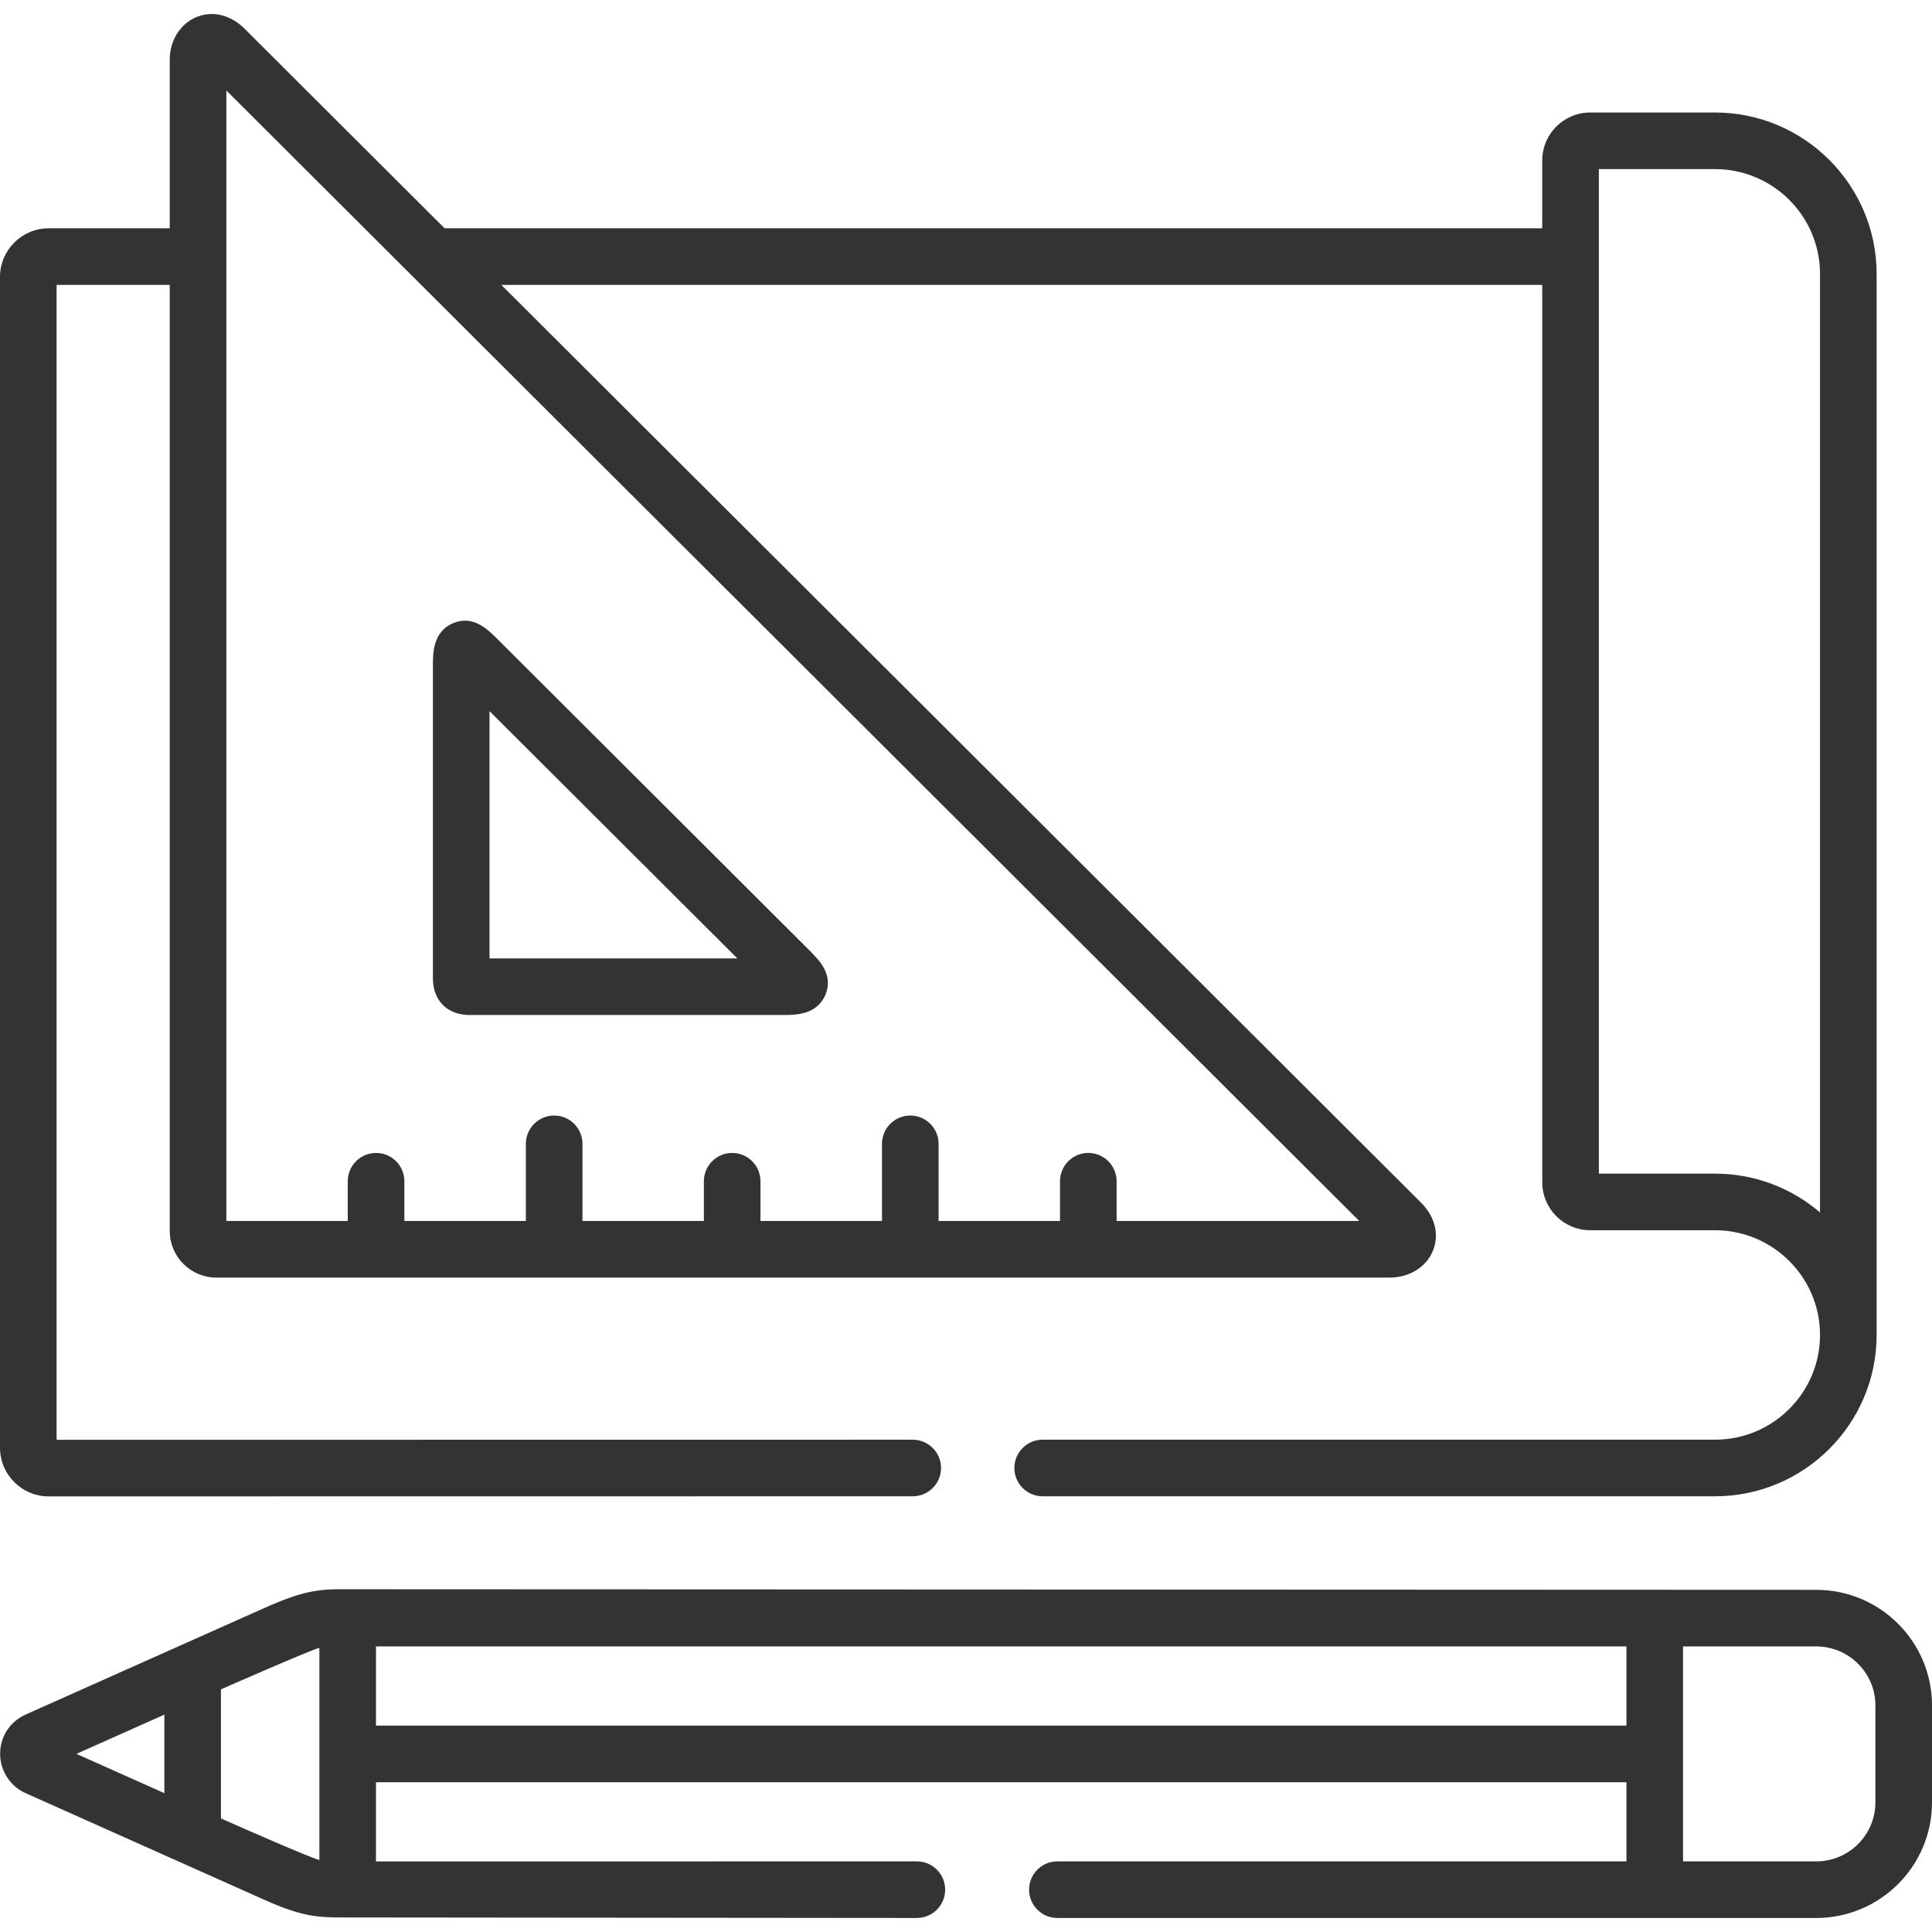 <?xml version="1.0" encoding="UTF-8" standalone="no"?>
<svg
   xmlns:dc="http://purl.org/dc/elements/1.1/"
   xmlns:cc="http://creativecommons.org/ns#"
   xmlns:rdf="http://www.w3.org/1999/02/22-rdf-syntax-ns#"
   xmlns:svg="http://www.w3.org/2000/svg"
   xmlns="http://www.w3.org/2000/svg"
   xmlns:sodipodi="http://sodipodi.sourceforge.net/DTD/sodipodi-0.dtd"
   xmlns:inkscape="http://www.inkscape.org/namespaces/inkscape"
   inkscape:version="1.0 (4035a4fb49, 2020-05-01)"
   sodipodi:docname="pencil.svg"
   version="1.1"
   width="512"
   viewBox="0 0 512 512"
   height="512"
   enable-background="new 0 0 512 512"
   id="Capa_1">
  <defs
     id="defs15" />
  <sodipodi:namedview
     inkscape:current-layer="Capa_1"
     inkscape:window-maximized="0"
     inkscape:window-y="27"
     inkscape:window-x="0"
     inkscape:cy="256"
     inkscape:cx="256"
     inkscape:zoom="1"
     showgrid="false"
     id="namedview13"
     inkscape:window-height="480"
     inkscape:window-width="669"
     inkscape:pageshadow="2"
     inkscape:pageopacity="0"
     guidetolerance="10"
     gridtolerance="10"
     objecttolerance="10"
     borderopacity="1"
     bordercolor="#666666"
     pagecolor="#ffffff" />
  <g
     style="fill:#333333"
     id="g10">
    <g
       style="fill:#333333"
       id="g8">
      <path
         style="fill:#333333"
         id="path2"
         d="m481.319 421.323s-389.33-.159-389.406-.157c-7.662-.101-11.8.481-21.998 5.036l-63.037 28.131c-4.225 1.87-6.848 5.874-6.844 10.449.004 4.527 2.695 8.637 6.814 10.451 20.674 9.254 63.064 28.171 63.064 28.171 9.544 4.262 13.681 4.739 20.462 4.739l152.604.141c4.142 0 7.5-3.358 7.5-7.5s-3.358-7.5-7.5-7.5c0 0-142.722.004-143.34.009v-20.99h331.385v20.981h-150.804c-4.143 0-7.5 3.358-7.5 7.5s3.357 7.5 7.5 7.5h201.101c16.917 0 30.681-13.74 30.681-30.628v-25.705c-.001-16.888-13.765-30.628-30.682-30.628zm-437.765 33.069v20.813c-7.77-3.47-15.532-6.932-23.31-10.411zm15 27.512v-34.206s23.852-10.495 26.084-11.008v56.228c-2.232-.513-20.609-8.57-26.084-11.014zm41.085-24.6v-20.99c.618.005 1.254.009 1.929.009h329.456v20.981zm397.361 20.352c0 8.618-7.034 15.628-15.681 15.628h-35.296v-56.962h35.296c8.646 0 15.681 7.011 15.681 15.628z" />
      <path
         style="fill:#333333"
         id="path4"
         d="m12.889 396.562 228.996-.028c4.142 0 7.5-3.359 7.499-7.501s-3.359-7.5-7.501-7.499l-226.883.027v-306.058h29.985v250.724c0 6.807 5.542 12.344 12.355 12.344h310.997c5.14 0 9.608-2.775 11.385-7.069 1.771-4.283.598-9.066-3.14-12.796l-243.723-243.203h275.854v237.816c0 7.007 5.706 12.708 12.72 12.708h33.059c15.347 0 27.832 12.45 27.832 27.753s-12.485 27.753-27.832 27.753h-178.175c-4.143 0-7.5 3.358-7.5 7.5s3.357 7.5 7.5 7.5h178.174c23.617 0 42.832-19.179 42.832-42.753v-281.184c0-23.59-19.215-42.781-42.832-42.781h-33.059c-7.014 0-12.72 5.688-12.72 12.68v18.009h-290.886l-52.971-52.859c-3.748-3.74-8.551-4.897-12.85-3.097-4.3 1.802-7.056 6.276-7.02 11.346v44.609h-32.097c-7.106 0-12.888 5.789-12.888 12.905v310.25c0 7.114 5.782 12.904 12.889 12.904zm410.824-351.748h30.778c15.347 0 27.832 12.462 27.832 27.781v248.712c-7.491-6.407-17.217-10.281-27.832-10.281h-30.778zm-363.728-20.837 300.232 299.595h-64.305v-10.533c0-4.142-3.357-7.5-7.5-7.5s-7.5 3.358-7.5 7.5v10.533h-32.174v-20.445c0-4.142-3.358-7.5-7.5-7.5s-7.5 3.358-7.5 7.5v20.445h-32.203v-10.533c0-4.142-3.358-7.5-7.5-7.5s-7.5 3.358-7.5 7.5v10.533h-32.174v-20.445c0-4.142-3.358-7.5-7.5-7.5s-7.5 3.358-7.5 7.5v20.445h-32.201v-10.533c0-4.142-3.358-7.5-7.5-7.5s-7.5 3.358-7.5 7.5v10.533h-32.175z" />
      <path
         style="fill:#333333"
         id="path6"
         d="m124.468 268.99h83.095c3.131 0 8.96 0 11.192-5.395 2.195-5.307-1.637-9.13-4.436-11.922l-82.261-82.078c-2.794-2.81-6.622-6.657-11.936-4.465-5.4 2.229-5.4 8.053-5.4 11.182v82.938c.001 5.917 3.826 9.74 9.746 9.74zm5.255-80.537 65.683 65.537h-65.683z" />
    </g>
  </g>
</svg>
